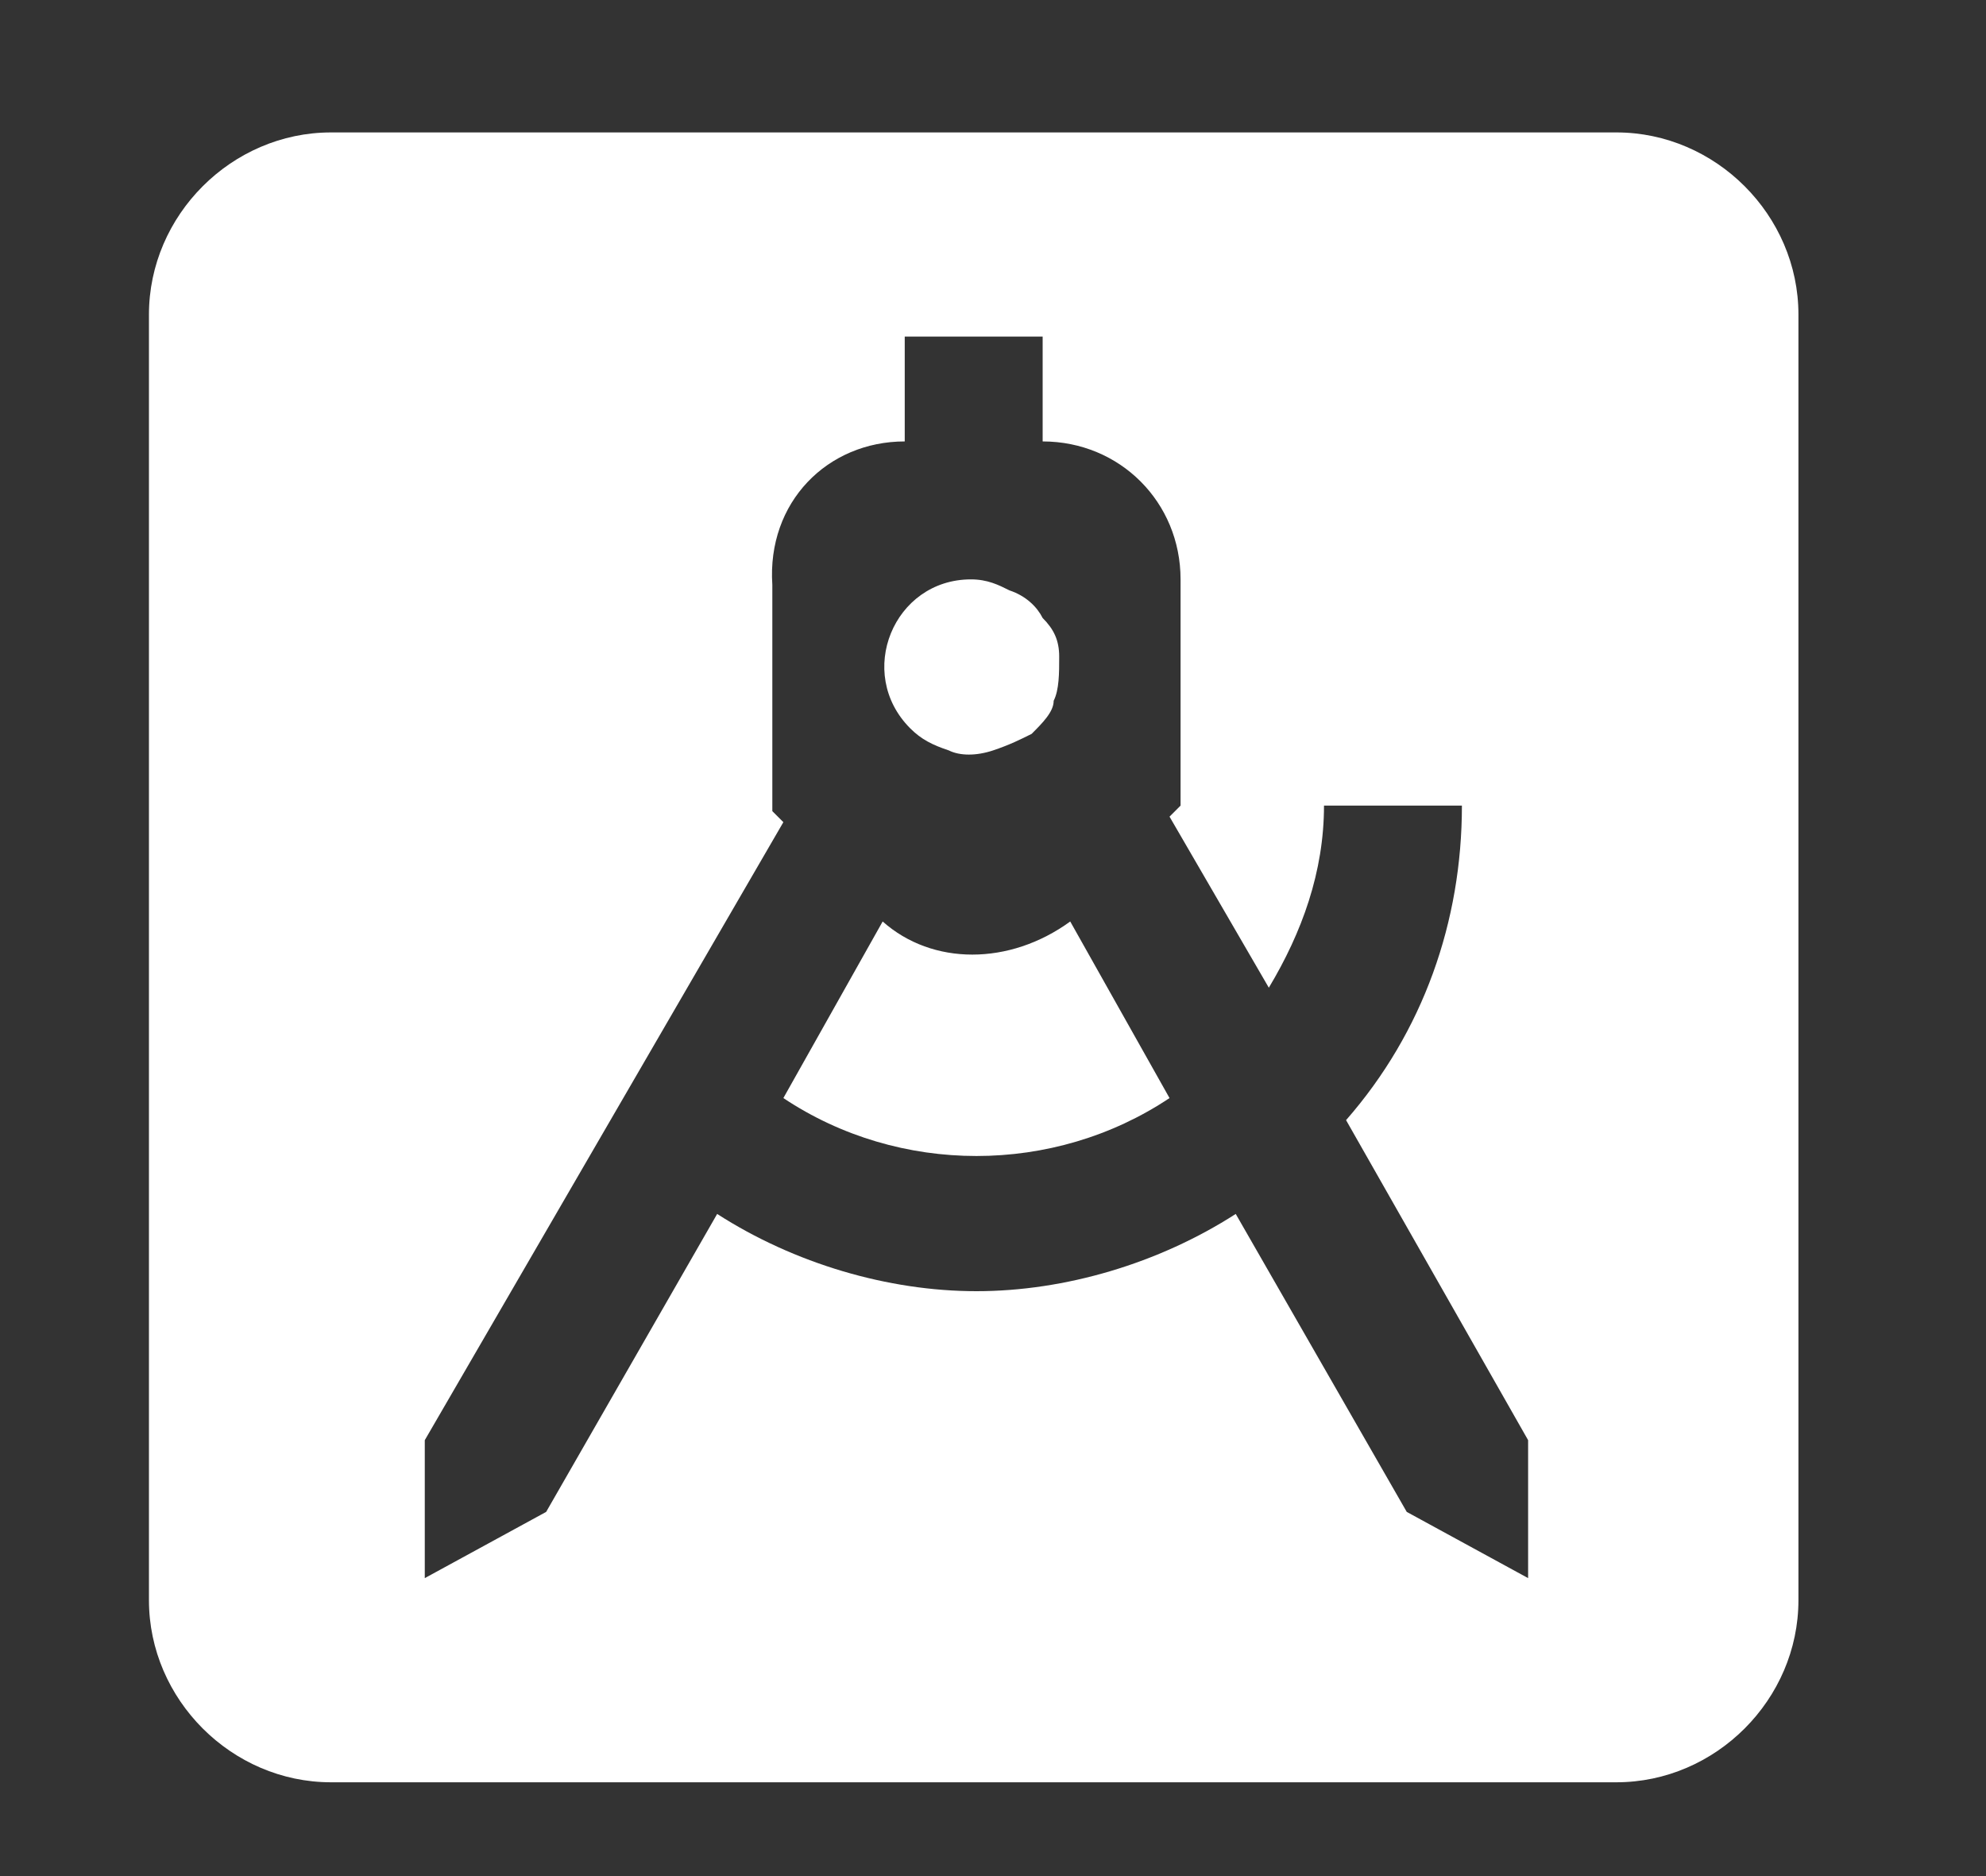 <?xml version="1.0" encoding="utf-8"?>
<!-- Generator: Adobe Illustrator 27.7.0, SVG Export Plug-In . SVG Version: 6.00 Build 0)  -->
<svg version="1.1" id="レイヤー_1" xmlns="http://www.w3.org/2000/svg" xmlns:xlink="http://www.w3.org/1999/xlink" x="0px"
	 y="0px" viewBox="0 0 36 34" style="enable-background:new 0 0 36 34;" xml:space="preserve">
<rect x="0" y="0" width="36" height="34" fill="#333333" stroke="none"/>
<style type="text/css">
	.st0{fill:#FFFFFF;}
</style>
<path class="st0" d="M6,2.4c-1.8,0-3.3,1.5-3.3,3.3V29c0,1.8,1.5,3.3,3.3,3.3h23.3c1.8,0,3.3-1.5,3.3-3.3V5.7c0-1.8-1.5-3.3-3.3-3.3
	 M16.4,6.1h2.5V8c1.4,0,2.5,1.1,2.5,2.5v4.1l-0.2,0.2l1.8,3.1c0.6-1,1-2.1,1-3.3h2.5c0,2.1-0.7,4.1-2.1,5.7l3.3,5.8v2.5l-2.2-1.2
	L22.4,22c-1.4,0.9-3.1,1.4-4.7,1.4s-3.3-0.5-4.7-1.4l-3.1,5.4l-2.2,1.2v-2.5l6.5-11.2l-0.2-0.2v-4.1C13.9,9.1,15,8,16.4,8
	 M17.6,10.5c-1.4,0-2.1,1.7-1.1,2.7c0.2,0.2,0.4,0.3,0.7,0.4c0.2,0.1,0.5,0.1,0.8,0c0.3-0.1,0.5-0.2,0.7-0.3
	c0.2-0.2,0.4-0.4,0.4-0.6c0.1-0.2,0.1-0.5,0.1-0.8c0-0.3-0.1-0.5-0.3-0.7c-0.1-0.2-0.3-0.4-0.6-0.5C18.1,10.6,17.9,10.5,17.6,10.5z
	 M16,16.7l-1.8,3.2c2.1,1.4,4.9,1.4,7,0l-1.8-3.2C18.3,17.5,16.9,17.5,16,16.7z"/>
</svg>
